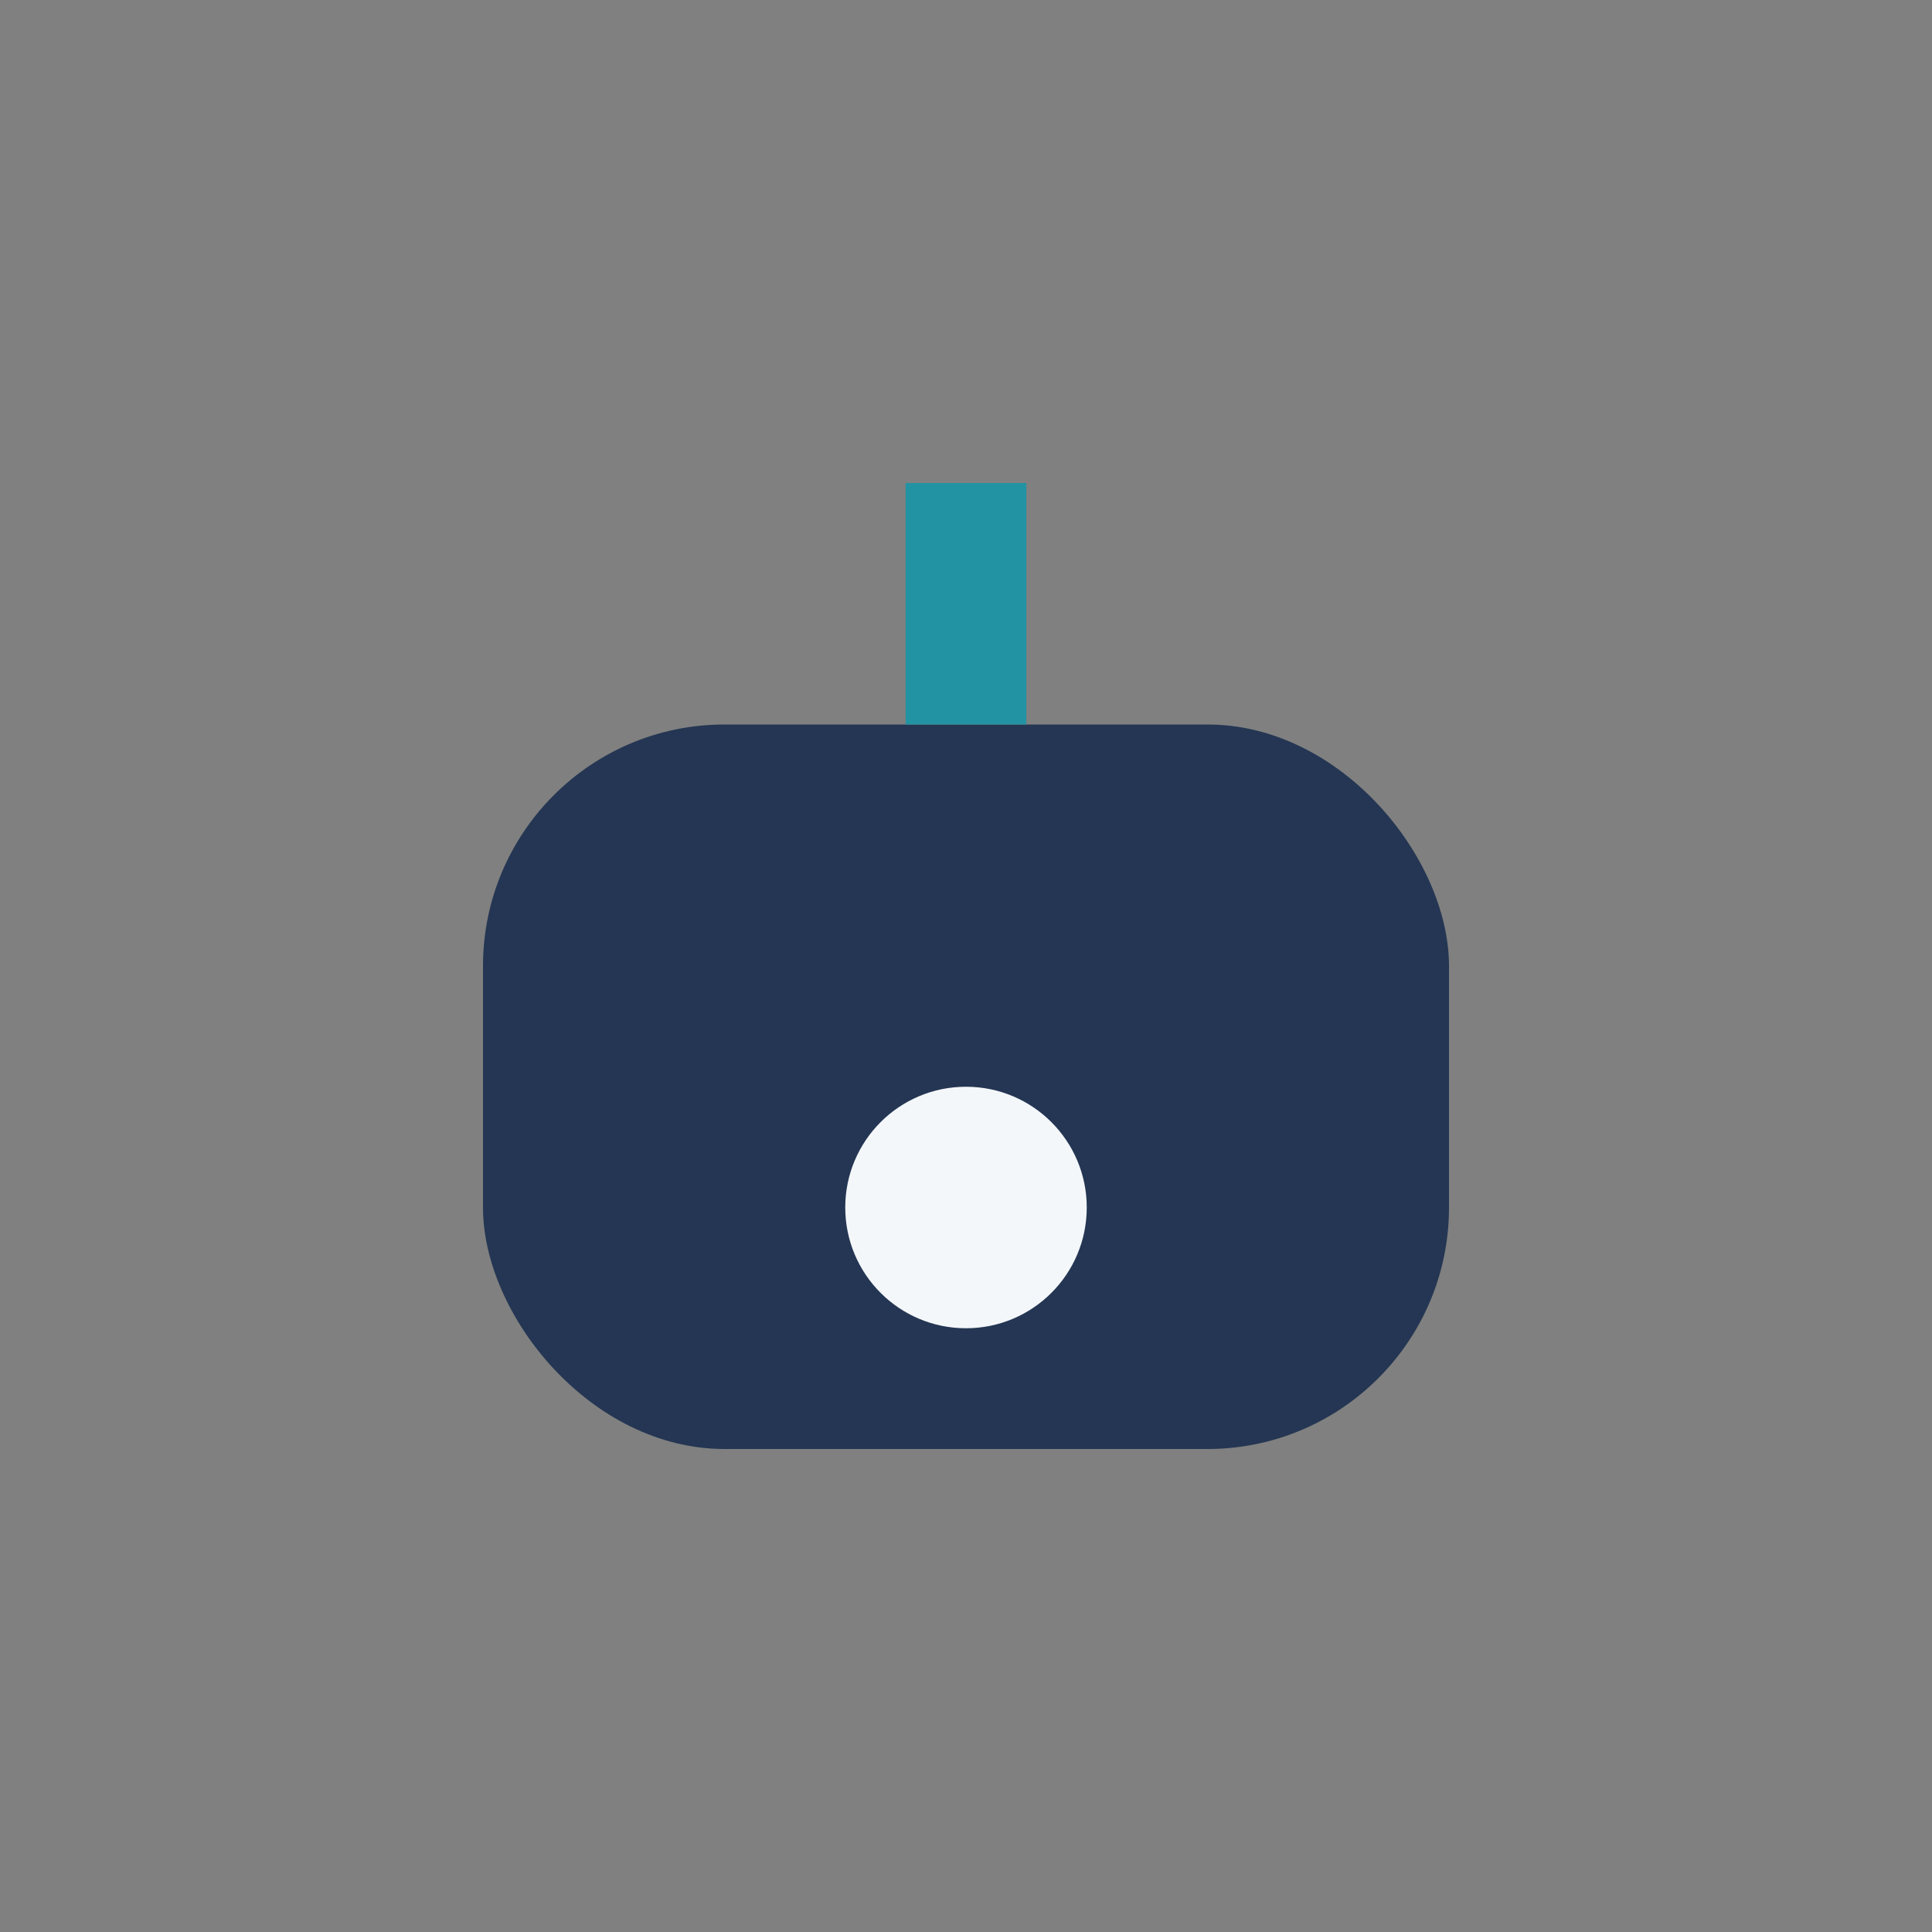 <?xml version="1.0" encoding="UTF-8"?>
<svg xmlns="http://www.w3.org/2000/svg" width="32" height="32" viewBox="0 0 32 32"><rect x="0" y="0" width="32" height="32" fill="#808080" stroke="none"/><rect x="8" y="12" width="16" height="12" rx="4" fill="#243653"/><path d="M16 8v4" stroke="#2293A3" stroke-width="2"/><circle cx="16" cy="20" r="2" fill="#F4F7FA"/></svg>